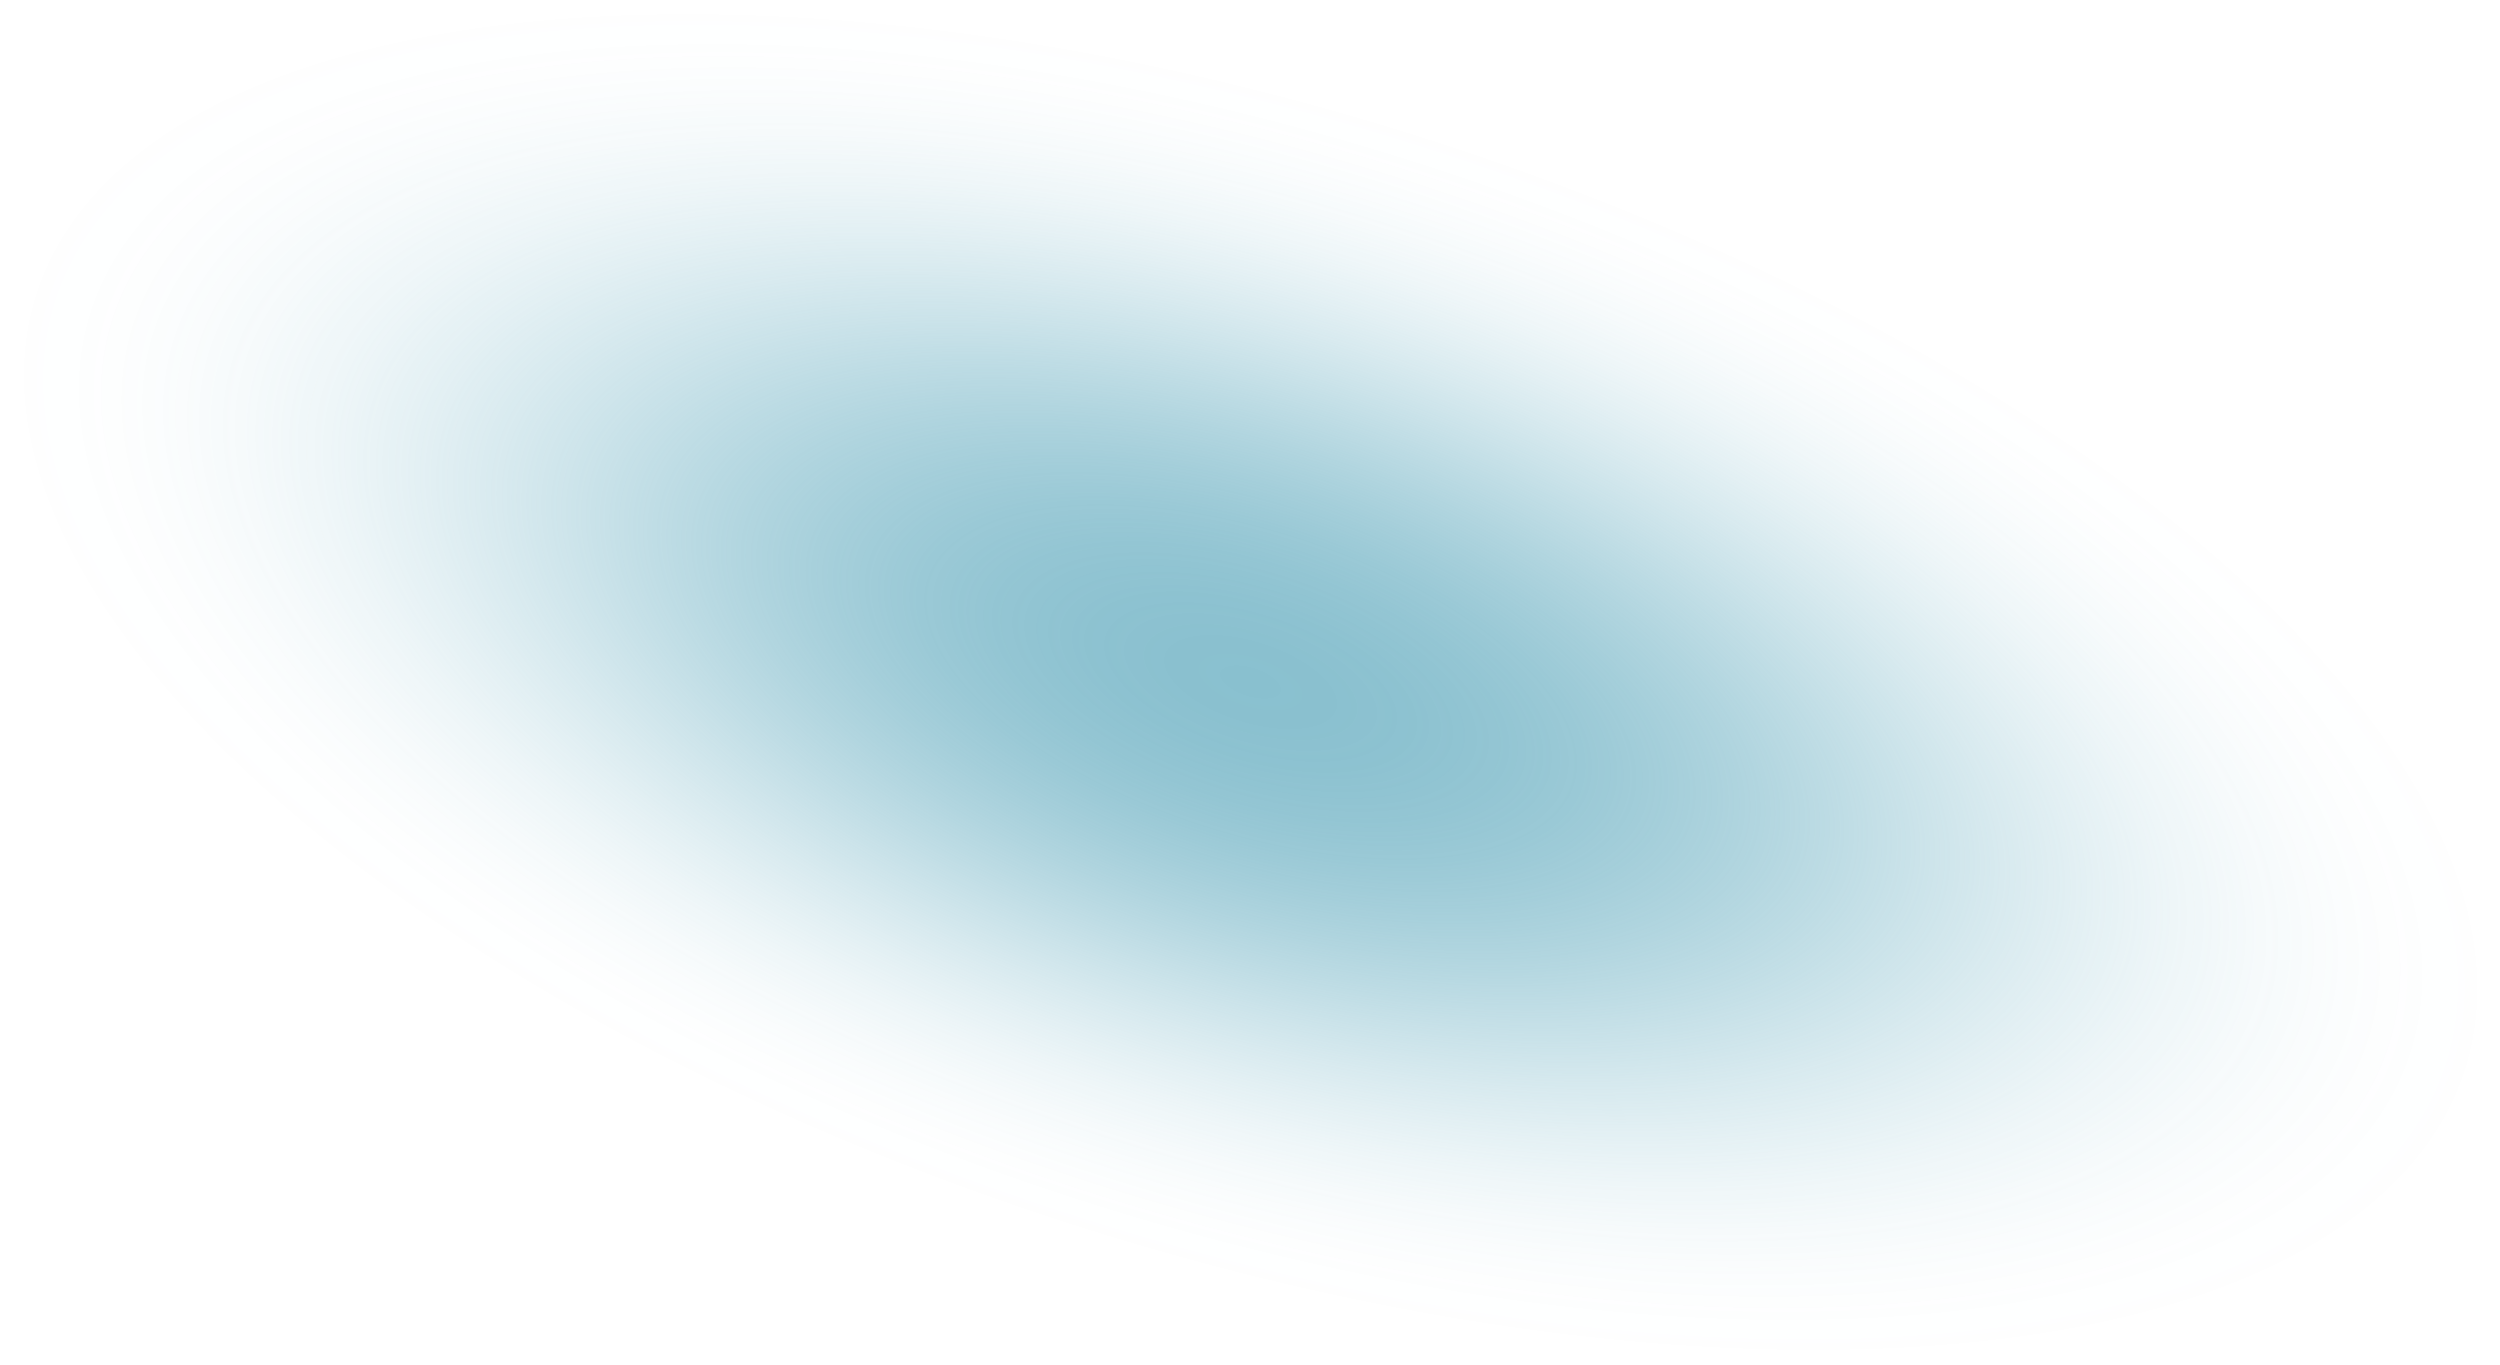 <?xml version="1.0" encoding="UTF-8"?> <svg xmlns="http://www.w3.org/2000/svg" width="469" height="256" viewBox="0 0 469 256" fill="none"> <ellipse cx="234.616" cy="127.951" rx="109.172" ry="242.908" transform="rotate(107.727 234.616 127.951)" fill="url(#paint0_radial_639_83)" fill-opacity="0.6"></ellipse> <defs> <radialGradient id="paint0_radial_639_83" cx="0" cy="0" r="1" gradientUnits="userSpaceOnUse" gradientTransform="translate(234.616 127.951) rotate(90) scale(242.908 109.172)"> <stop stop-color="#3B96AF"></stop> <stop offset="0.067" stop-color="#3B96AF" stop-opacity="0.991"></stop> <stop offset="0.133" stop-color="#3B96AF" stop-opacity="0.964"></stop> <stop offset="0.2" stop-color="#3B96AF" stop-opacity="0.918"></stop> <stop offset="0.267" stop-color="#3B96AF" stop-opacity="0.853"></stop> <stop offset="0.333" stop-color="#3B96AF" stop-opacity="0.768"></stop> <stop offset="0.4" stop-color="#3B96AF" stop-opacity="0.668"></stop> <stop offset="0.467" stop-color="#3B96AF" stop-opacity="0.557"></stop> <stop offset="0.533" stop-color="#3B96AF" stop-opacity="0.443"></stop> <stop offset="0.6" stop-color="#3B96AF" stop-opacity="0.332"></stop> <stop offset="0.667" stop-color="#3B96AF" stop-opacity="0.232"></stop> <stop offset="0.733" stop-color="#3B96AF" stop-opacity="0.147"></stop> <stop offset="0.8" stop-color="#3B96AF" stop-opacity="0.082"></stop> <stop offset="0.867" stop-color="#3B96AF" stop-opacity="0.036"></stop> <stop offset="0.933" stop-color="#3B96AF" stop-opacity="0.01"></stop> <stop offset="1" stop-color="#3B96AF" stop-opacity="0"></stop> </radialGradient> </defs> </svg> 